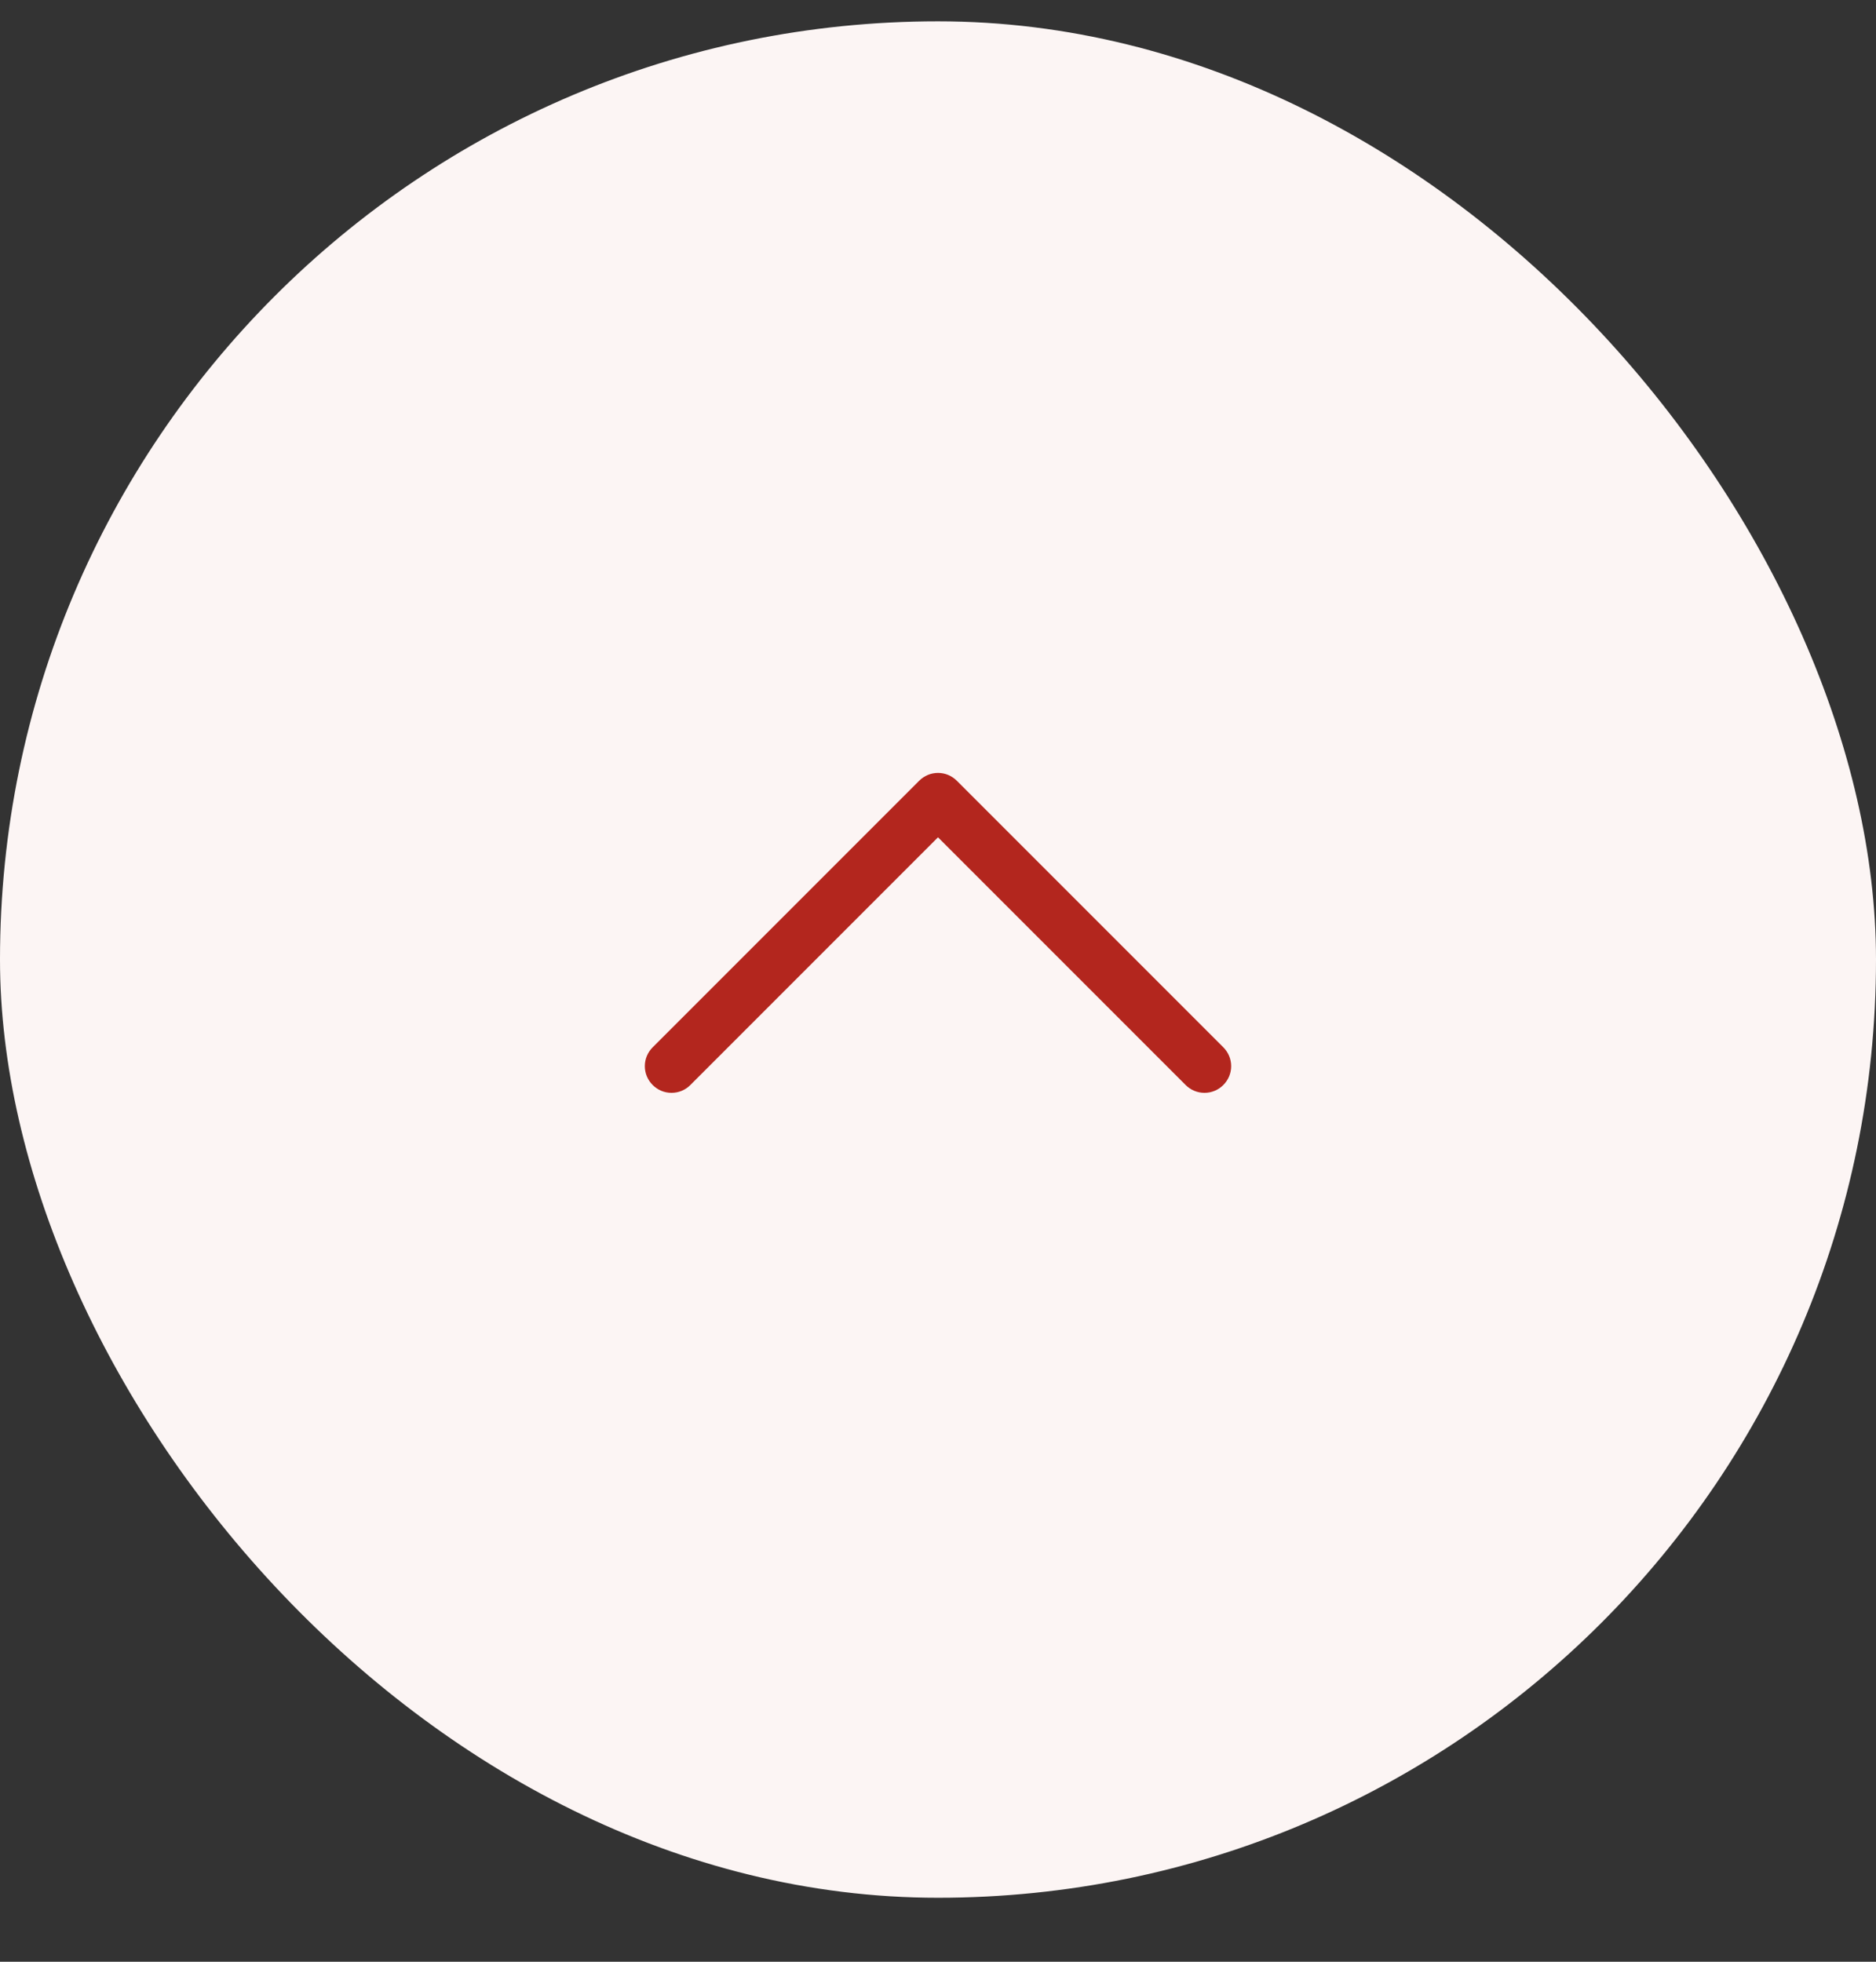 <svg width="22" height="23" viewBox="0 0 22 23" fill="none" xmlns="http://www.w3.org/2000/svg">
<rect x="0" y="0" width="22" height="23" fill="#333333" stroke="none"/>
<rect y="0.25" width="22" height="22" rx="11" fill="#FCF5F4"/>
<path d="M7.654 12.279L10.779 9.154C10.808 9.125 10.842 9.102 10.88 9.086C10.918 9.07 10.959 9.062 11 9.062C11.041 9.062 11.082 9.07 11.12 9.086C11.158 9.102 11.192 9.125 11.221 9.154L14.346 12.279C14.405 12.338 14.438 12.417 14.438 12.5C14.438 12.583 14.405 12.662 14.346 12.721C14.287 12.78 14.208 12.813 14.125 12.813C14.042 12.813 13.963 12.78 13.904 12.721L11 9.817L8.096 12.721C8.067 12.75 8.033 12.773 7.995 12.789C7.957 12.805 7.916 12.813 7.875 12.813C7.834 12.813 7.793 12.805 7.755 12.789C7.717 12.773 7.683 12.75 7.654 12.721C7.625 12.692 7.602 12.658 7.586 12.62C7.57 12.582 7.562 12.541 7.562 12.5C7.562 12.459 7.57 12.418 7.586 12.38C7.602 12.342 7.625 12.308 7.654 12.279Z" fill="#B3261E"/>
</svg>
